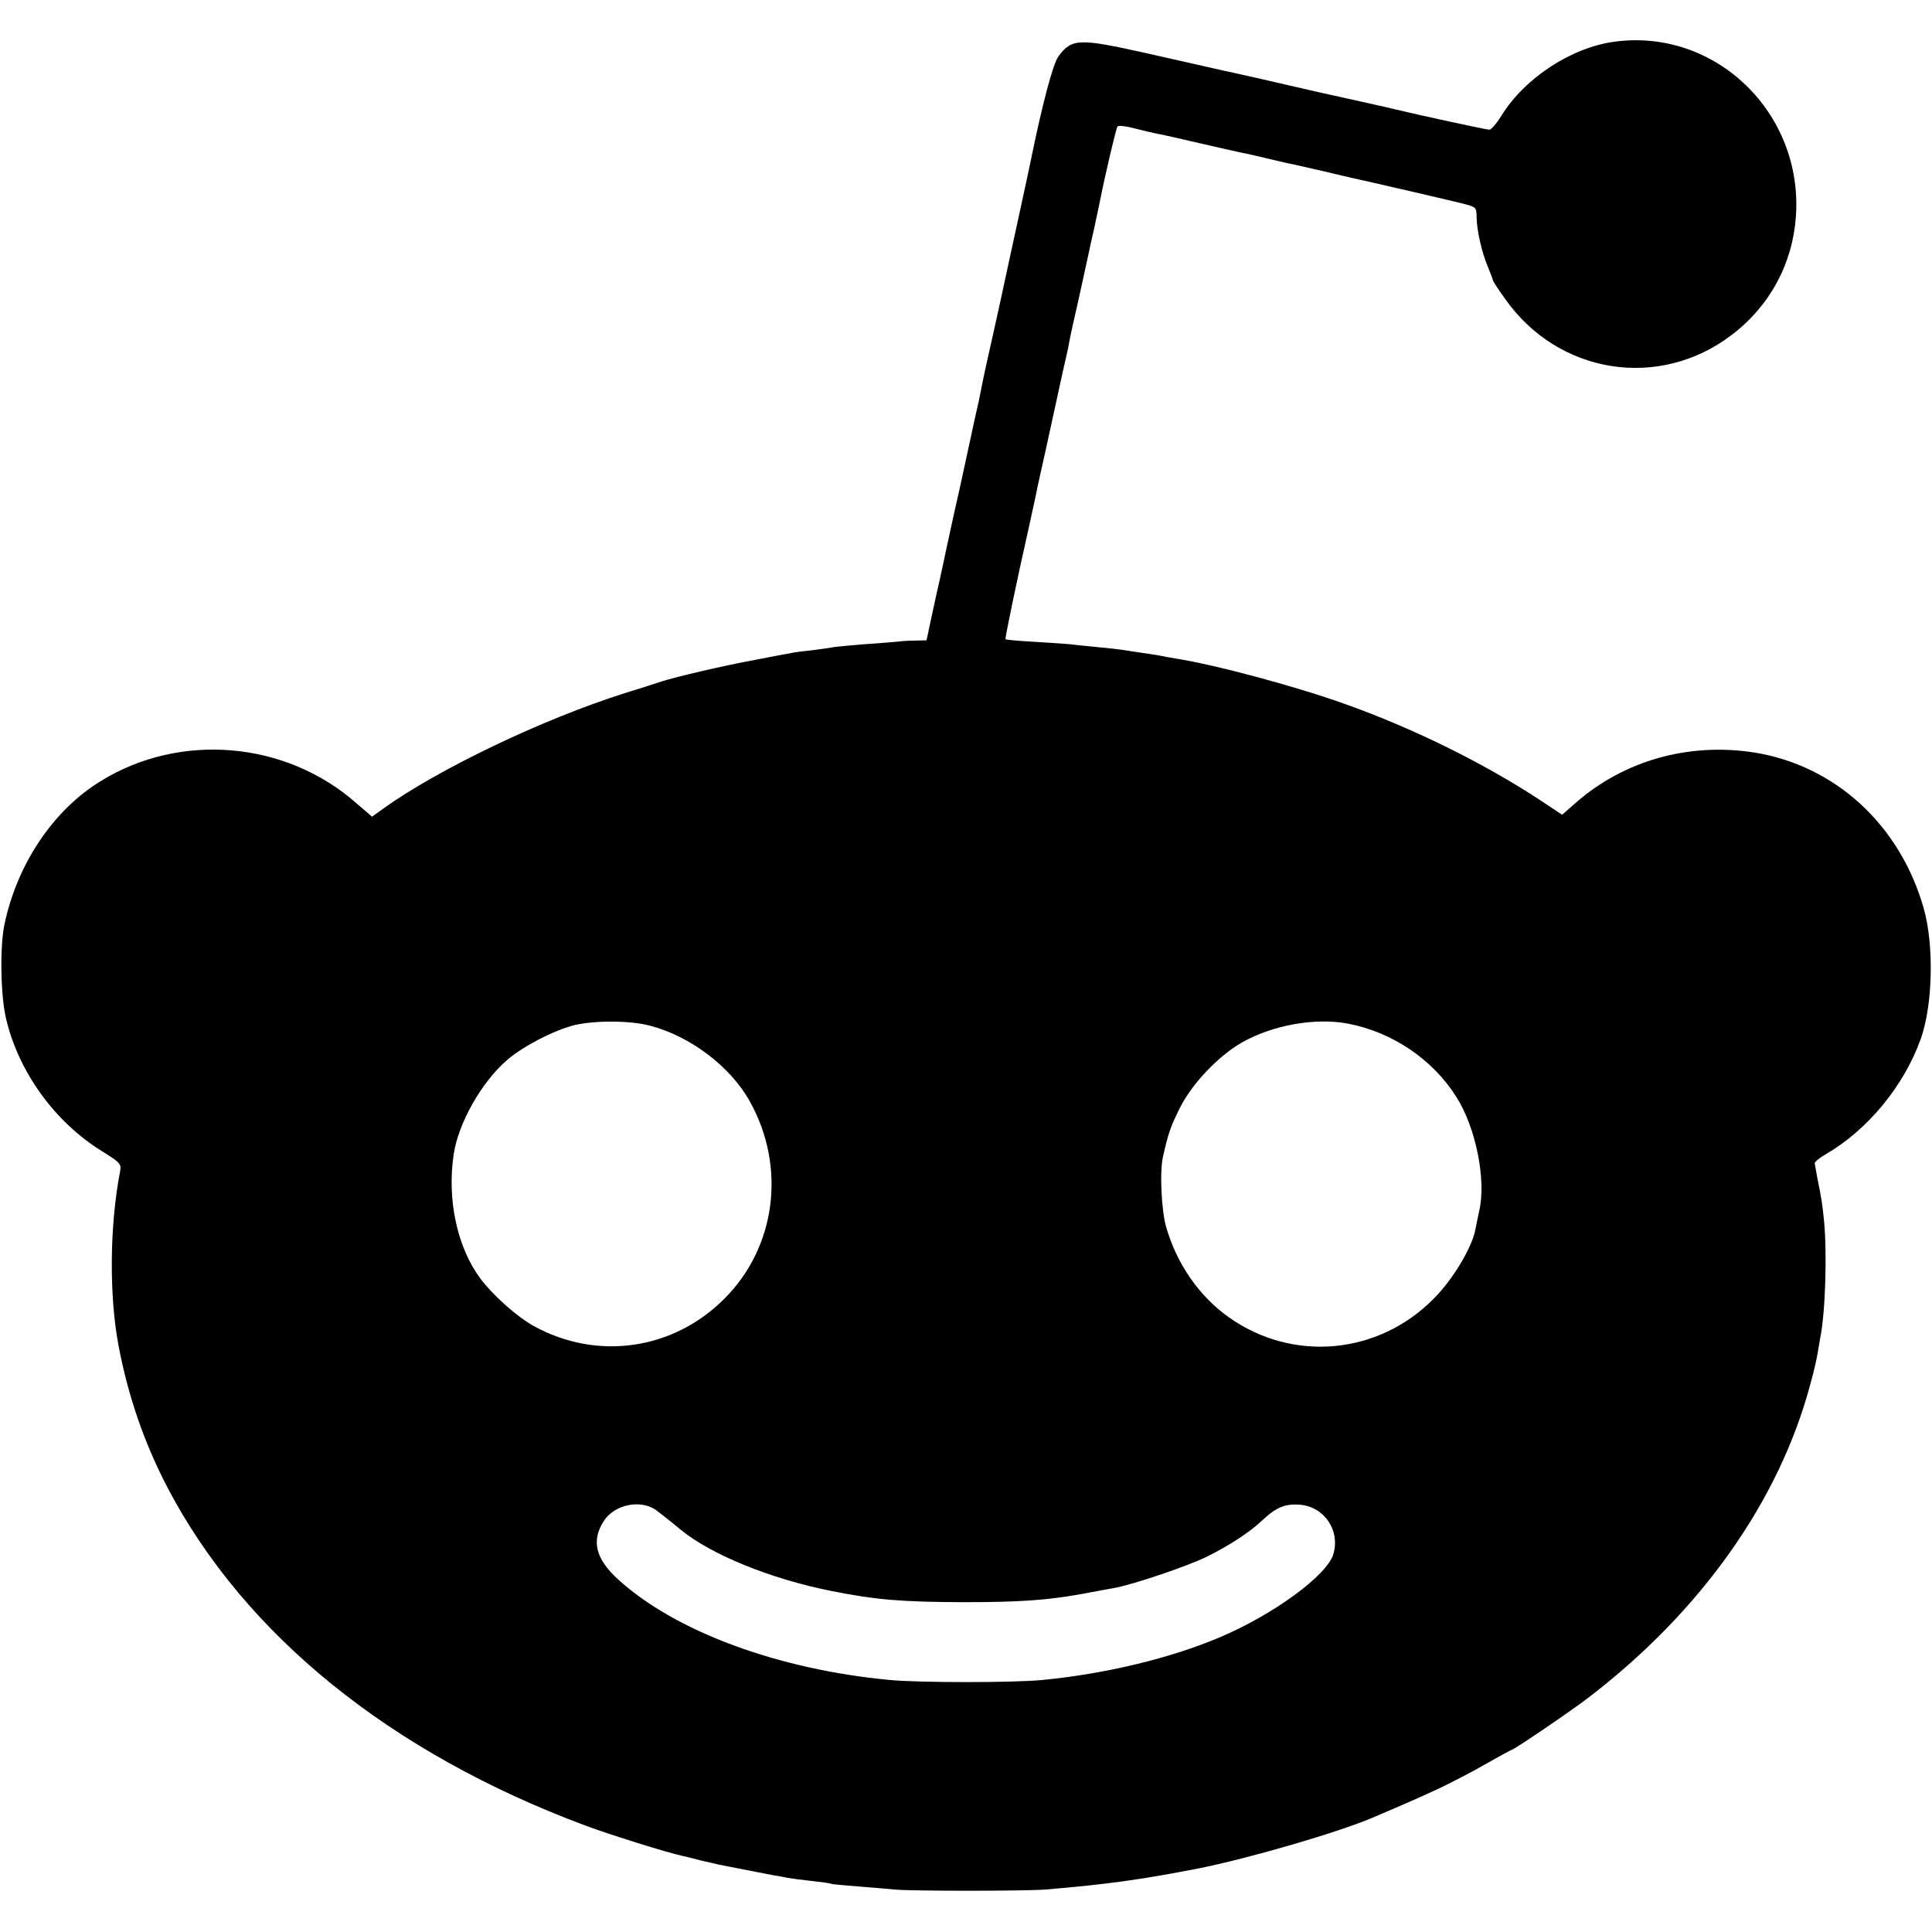 <?xml version="1.0" standalone="no"?>
<!DOCTYPE svg PUBLIC "-//W3C//DTD SVG 20010904//EN"
 "http://www.w3.org/TR/2001/REC-SVG-20010904/DTD/svg10.dtd">
<svg version="1.0" xmlns="http://www.w3.org/2000/svg"
 width="700pt" height="700pt" viewBox="0 0 700 700"
 preserveAspectRatio="xMidYMid meet">
<g transform="translate(0,700) scale(0.1,-0.1)"
fill="#000000" stroke="none">
<path d="M5850 6849 c-157 -21 -326 -132 -410 -268 -17 -28 -37 -51 -44 -51
-10 0 -255 53 -346 75 -28 7 -155 35 -200 45 -25 5 -94 21 -155 35 -60 14
-182 42 -270 61 -88 20 -209 47 -270 61 -247 55 -271 54 -320 -11 -20 -27 -59
-175 -101 -381 -5 -24 -4 -21 -43 -200 -17 -77 -46 -212 -65 -300 -19 -88 -42
-189 -50 -225 -8 -36 -17 -78 -20 -95 -3 -16 -8 -39 -10 -50 -3 -11 -17 -74
-31 -140 -14 -66 -32 -147 -39 -180 -8 -33 -26 -116 -41 -185 -15 -69 -28
-132 -30 -140 -2 -8 -14 -61 -26 -117 l-22 -103 -41 -1 c-23 0 -52 -2 -66 -4
-14 -1 -66 -6 -117 -9 -50 -4 -102 -9 -115 -11 -13 -3 -47 -7 -76 -11 -29 -3
-63 -7 -75 -10 -12 -2 -71 -13 -132 -25 -114 -21 -281 -60 -338 -78 -17 -6
-77 -25 -132 -42 -298 -94 -680 -277 -878 -420 l-39 -28 -57 49 c-255 225
-638 258 -926 80 -173 -106 -303 -301 -349 -520 -17 -81 -14 -263 7 -345 46
-191 176 -370 345 -475 69 -43 72 -47 67 -75 -38 -196 -40 -451 -5 -633 34
-180 93 -351 177 -512 280 -534 808 -961 1513 -1224 88 -33 299 -99 352 -110
13 -3 43 -10 68 -17 25 -6 54 -12 65 -15 83 -16 175 -34 200 -39 17 -2 39 -7
50 -9 11 -2 49 -7 85 -11 36 -4 67 -8 70 -10 3 -2 48 -6 100 -10 52 -4 111 -9
130 -11 53 -6 476 -6 550 0 223 19 339 35 551 76 185 37 505 130 634 185 129
55 170 73 245 108 47 23 123 62 169 89 46 26 86 48 88 48 8 0 217 142 278 189
409 313 693 715 805 1139 12 42 23 92 26 111 3 18 7 42 9 53 19 94 25 306 14
423 -7 69 -9 80 -25 160 -4 22 -8 45 -9 50 0 6 18 20 40 33 152 88 283 247
344 417 44 123 49 340 11 474 -86 303 -322 519 -617 565 -236 36 -469 -30
-643 -182 l-50 -44 -83 55 c-198 130 -450 255 -692 342 -181 66 -479 146 -625
169 -19 3 -46 8 -60 11 -13 2 -42 7 -65 10 -22 3 -51 8 -65 10 -14 2 -54 7
-90 10 -36 4 -83 8 -105 11 -22 2 -83 6 -134 9 -52 3 -96 7 -98 9 -2 2 38 199
86 411 11 50 22 101 25 115 2 14 19 88 36 165 17 77 33 151 36 165 3 14 14 63
24 110 11 47 22 96 24 110 2 14 18 86 35 160 16 74 32 146 35 160 3 14 12 57
21 95 8 39 17 79 19 90 19 97 60 271 65 277 4 4 31 1 61 -7 30 -8 66 -16 80
-19 14 -2 84 -18 157 -35 72 -17 142 -32 155 -35 13 -2 55 -12 93 -21 39 -9
80 -19 93 -21 12 -3 62 -14 110 -25 48 -12 94 -22 102 -24 51 -11 381 -87 413
-96 34 -9 37 -13 37 -44 0 -47 19 -131 41 -182 10 -24 18 -46 18 -48 0 -3 19
-33 43 -66 192 -275 559 -334 823 -132 138 105 220 258 232 429 26 376 -292
682 -657 633z m-3496 -3565 c145 -37 293 -148 363 -275 132 -237 95 -527 -92
-714 -186 -187 -462 -226 -692 -99 -62 35 -146 110 -193 172 -84 114 -121 287
-96 451 17 112 101 261 193 340 57 50 172 109 245 127 74 17 199 17 272 -2z
m2531 7 c160 -31 306 -129 392 -266 70 -110 108 -299 83 -410 -5 -22 -11 -53
-14 -68 -12 -66 -81 -182 -152 -253 -200 -202 -508 -231 -740 -68 -108 76
-190 193 -229 329 -17 59 -24 203 -11 255 19 86 29 112 62 178 44 87 138 185
222 234 112 64 268 92 387 69z m-2507 -1763 c17 -13 57 -44 89 -71 110 -90
324 -177 543 -221 166 -33 256 -40 480 -41 204 0 304 7 431 30 46 9 98 18 114
21 65 11 264 78 336 113 85 42 159 91 204 134 49 46 83 60 137 55 88 -9 144
-94 119 -179 -23 -77 -217 -219 -411 -301 -179 -76 -415 -133 -645 -155 -101
-10 -445 -10 -550 0 -406 38 -780 176 -987 366 -80 73 -96 139 -51 209 38 61
134 81 191 40z"/>
</g>
</svg>
